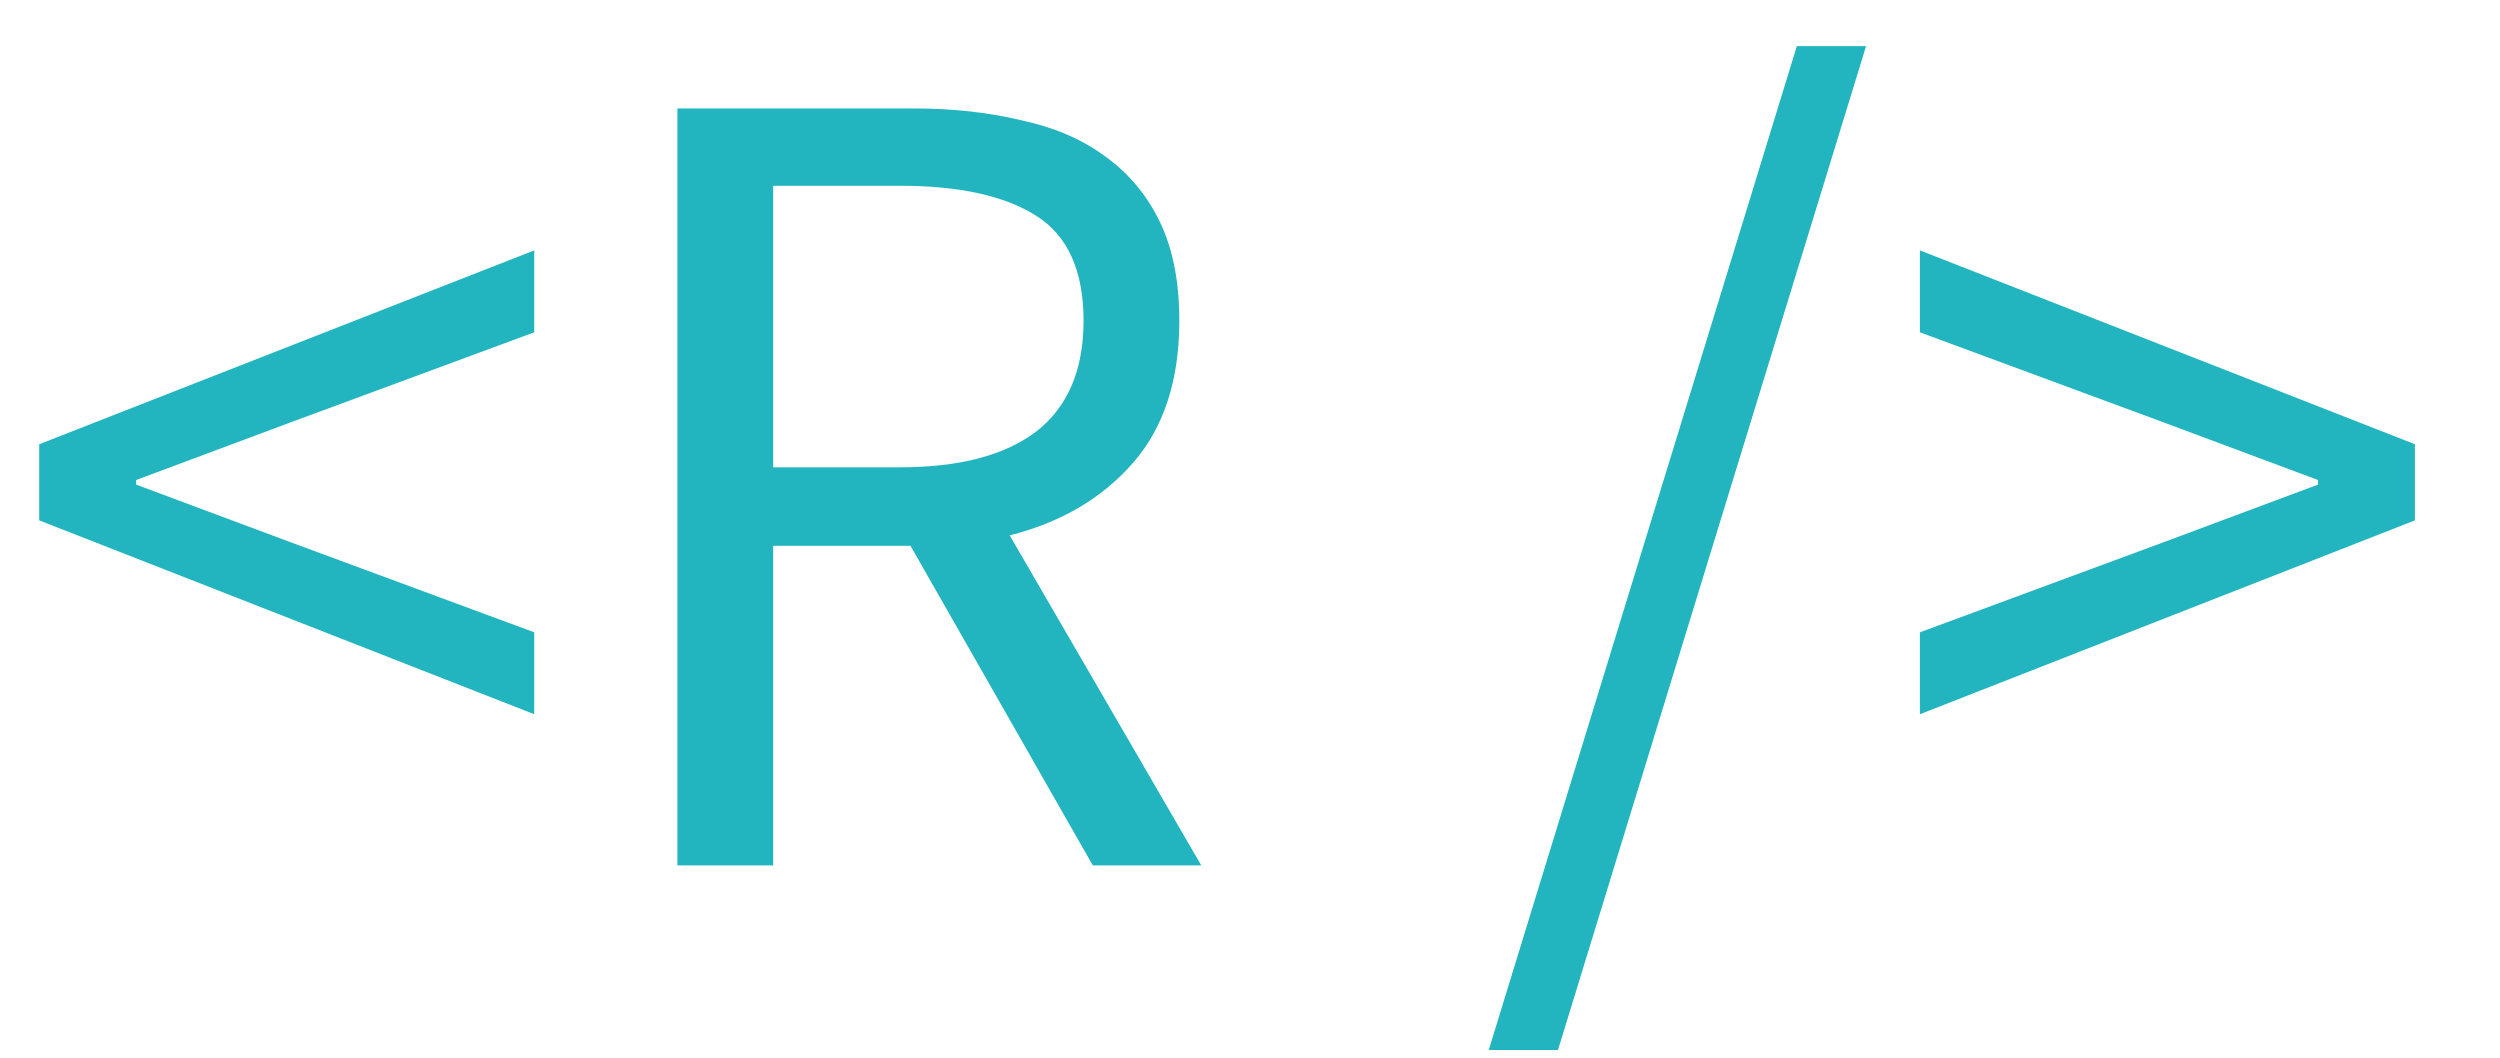 <svg fill="none" height="11" viewBox="0 0 26 11" width="26" xmlns="http://www.w3.org/2000/svg"><g fill="#22b5bf"><path d="m25.115 5.412-5.148 2.016v-.852l2.532-.936 1.608-.6v-.048l-1.608-.6-2.532-.936v-.852l5.148 2.016z"/><path d="m18.687.48h.72l-3.204 10.44h-.72z"/><path d="m8.041 4.86h1.32c.616 0 1.088-.124 1.416-.372.328-.256.492-.64.492-1.152 0-.52-.164-.884-.492-1.092s-.8-.312-1.416-.312h-1.32zm3.324 4.14-1.896-3.324h-1.428v3.324h-.996v-7.872h2.46c.4 0 .768.04 1.104.12.344.072.636.196.876.372.248.176.44.404.576.684s.204.624.204 1.032c0 .616-.16 1.108-.48 1.476s-.748.62-1.284.756l1.992 3.432z"/><path d="m.408 4.62 5.148-2.016v.852l-2.532.936-1.608.6v.048l1.608.6 2.532.936v.852l-5.148-2.016z"/></g></svg>